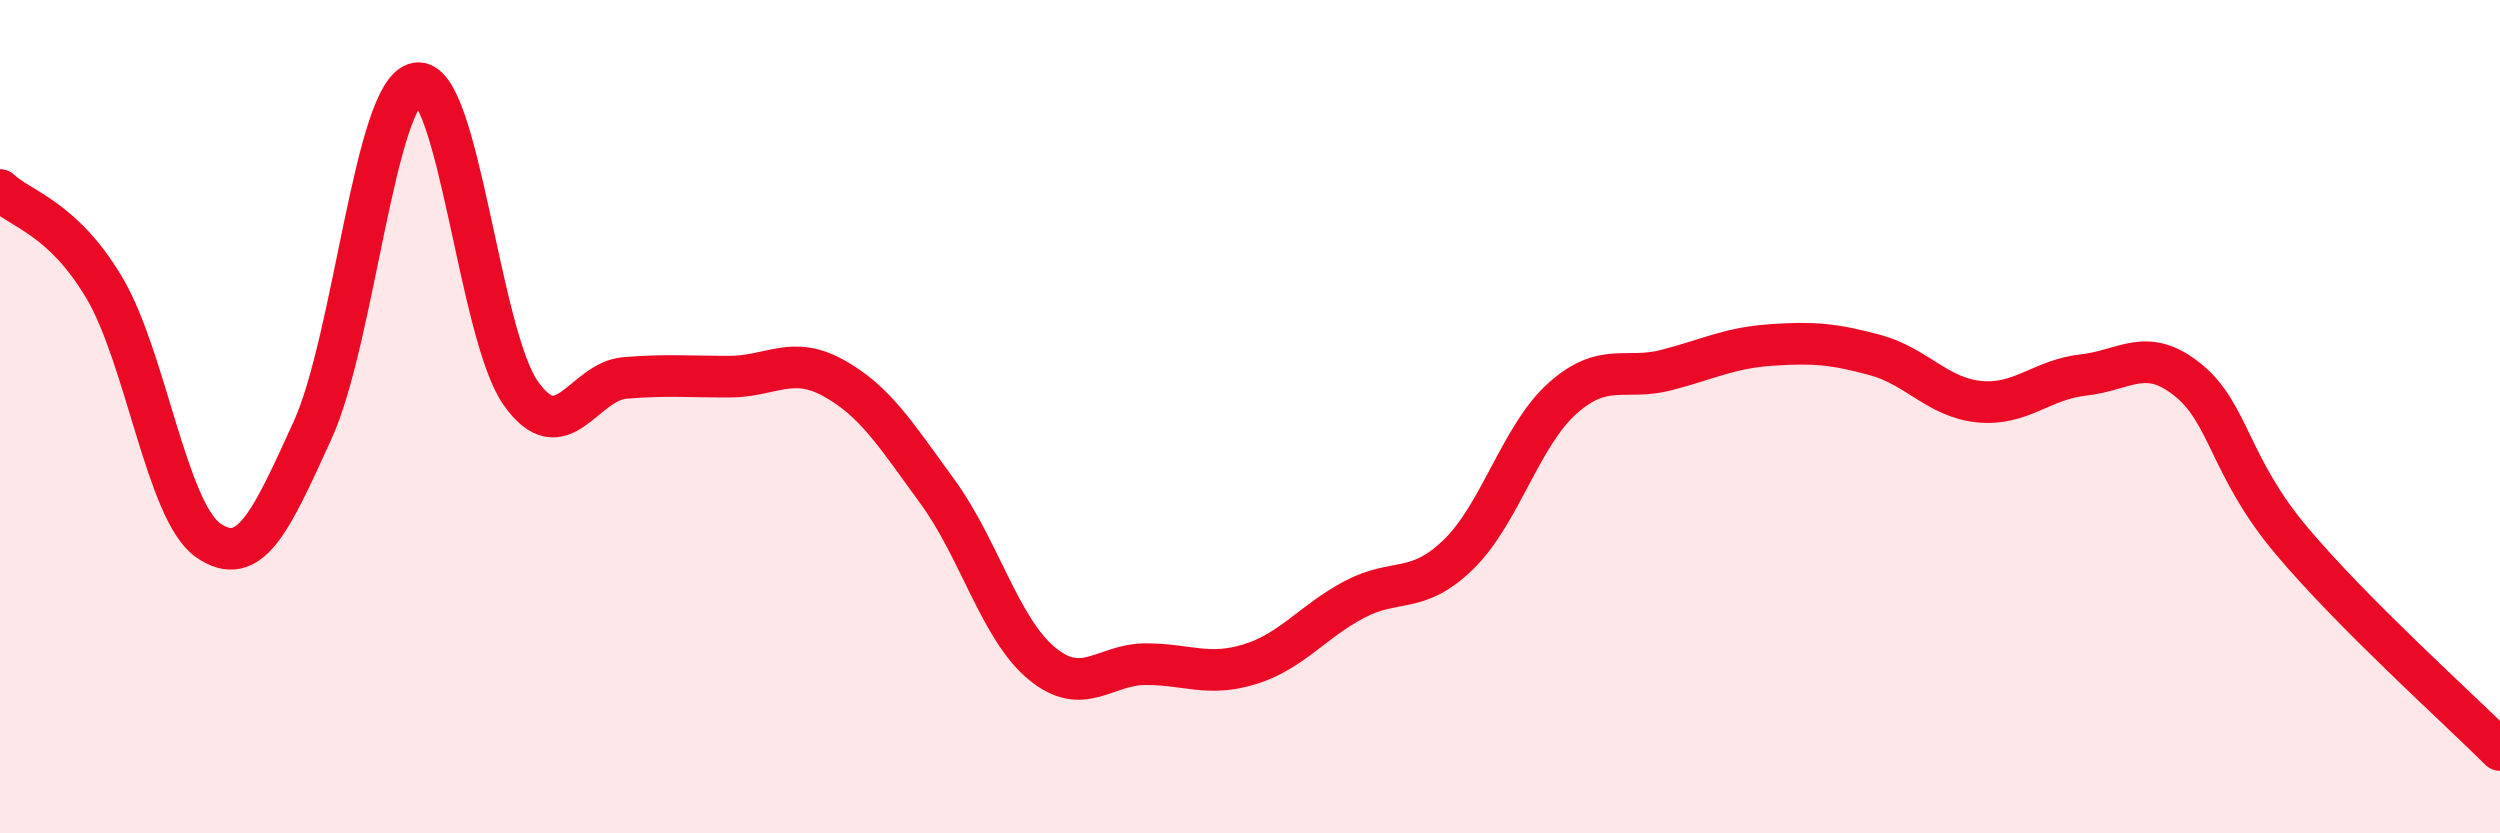 
    <svg width="60" height="20" viewBox="0 0 60 20" xmlns="http://www.w3.org/2000/svg">
      <path
        d="M 0,4.56 C 0.5,5.03 1.5,5.22 2.5,6.9 C 3.5,8.58 4,12.28 5,12.97 C 6,13.66 6.5,12.52 7.5,10.33 C 8.5,8.14 9,2.18 10,2 C 11,1.82 11.5,8.03 12.5,9.44 C 13.5,10.85 14,9.15 15,9.07 C 16,8.99 16.5,9.04 17.5,9.04 C 18.5,9.04 19,8.52 20,9.07 C 21,9.62 21.5,10.43 22.5,11.8 C 23.5,13.17 24,15.09 25,15.92 C 26,16.75 26.5,15.94 27.5,15.94 C 28.5,15.94 29,16.25 30,15.94 C 31,15.63 31.5,14.92 32.5,14.39 C 33.5,13.86 34,14.28 35,13.31 C 36,12.34 36.5,10.45 37.5,9.56 C 38.5,8.67 39,9.14 40,8.88 C 41,8.62 41.5,8.35 42.5,8.28 C 43.5,8.21 44,8.25 45,8.52 C 46,8.79 46.5,9.54 47.5,9.64 C 48.5,9.74 49,9.11 50,9 C 51,8.89 51.5,8.31 52.5,9.11 C 53.5,9.91 53.5,11.2 55,12.98 C 56.5,14.76 59,17 60,18L60 20L0 20Z"
        fill="#EB0A25"
        opacity="0.1"
        stroke-linecap="round"
        stroke-linejoin="round"
      />
      <path
        d="M 0,4.56 C 0.5,5.03 1.5,5.22 2.5,6.9 C 3.5,8.58 4,12.28 5,12.97 C 6,13.66 6.5,12.52 7.5,10.33 C 8.5,8.14 9,2.18 10,2 C 11,1.82 11.5,8.03 12.5,9.44 C 13.5,10.85 14,9.15 15,9.07 C 16,8.99 16.5,9.04 17.5,9.04 C 18.5,9.04 19,8.52 20,9.07 C 21,9.62 21.5,10.43 22.5,11.8 C 23.5,13.17 24,15.09 25,15.92 C 26,16.75 26.5,15.94 27.5,15.94 C 28.5,15.94 29,16.25 30,15.94 C 31,15.63 31.5,14.92 32.5,14.39 C 33.5,13.86 34,14.28 35,13.31 C 36,12.34 36.5,10.45 37.5,9.56 C 38.5,8.67 39,9.14 40,8.88 C 41,8.62 41.5,8.35 42.5,8.28 C 43.5,8.21 44,8.25 45,8.52 C 46,8.79 46.5,9.54 47.5,9.64 C 48.5,9.74 49,9.11 50,9 C 51,8.89 51.5,8.31 52.5,9.11 C 53.5,9.91 53.5,11.2 55,12.98 C 56.5,14.76 59,17 60,18"
        stroke="#EB0A25"
        stroke-width="1"
        fill="none"
        stroke-linecap="round"
        stroke-linejoin="round"
      />
    </svg>
  